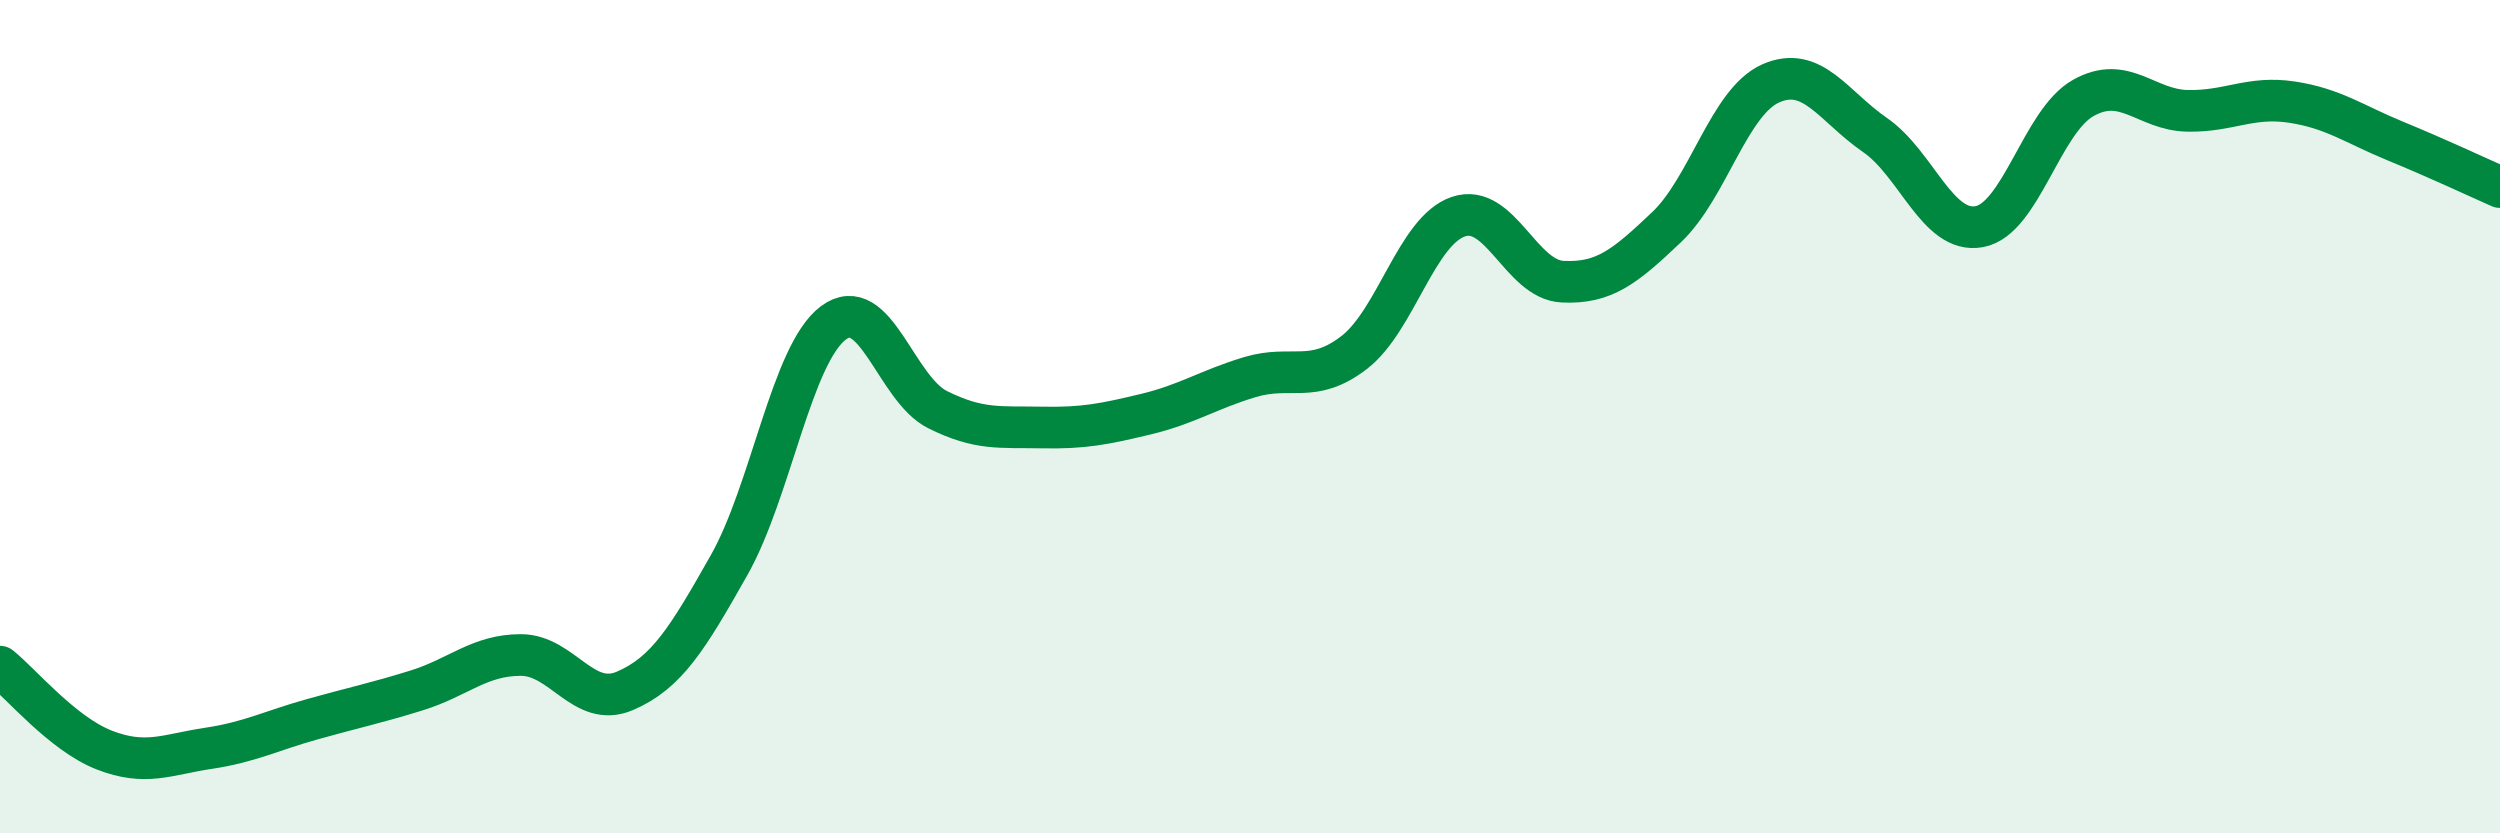 
    <svg width="60" height="20" viewBox="0 0 60 20" xmlns="http://www.w3.org/2000/svg">
      <path
        d="M 0,16 C 0.5,16.4 1.5,17.61 2.5,18 C 3.5,18.39 4,18.11 5,17.96 C 6,17.81 6.5,17.54 7.5,17.26 C 8.5,16.98 9,16.88 10,16.57 C 11,16.26 11.5,15.72 12.5,15.72 C 13.5,15.72 14,17.01 15,16.58 C 16,16.15 16.5,15.33 17.5,13.56 C 18.5,11.79 19,8.5 20,7.75 C 21,7 21.5,9.33 22.5,9.83 C 23.5,10.33 24,10.24 25,10.26 C 26,10.28 26.5,10.18 27.5,9.94 C 28.5,9.7 29,9.35 30,9.05 C 31,8.75 31.5,9.23 32.5,8.46 C 33.5,7.69 34,5.54 35,5.2 C 36,4.86 36.5,6.71 37.5,6.76 C 38.5,6.81 39,6.4 40,5.45 C 41,4.5 41.5,2.44 42.5,2 C 43.5,1.56 44,2.55 45,3.24 C 46,3.93 46.5,5.62 47.5,5.44 C 48.5,5.26 49,2.91 50,2.35 C 51,1.79 51.5,2.64 52.5,2.66 C 53.5,2.68 54,2.3 55,2.45 C 56,2.6 56.5,2.98 57.5,3.39 C 58.5,3.8 59.5,4.27 60,4.49L60 20L0 20Z"
        fill="#008740"
        opacity="0.1"
        stroke-linecap="round"
        stroke-linejoin="round"
      />
      <path
        d="M 0,16 C 0.5,16.4 1.5,17.61 2.5,18 C 3.5,18.39 4,18.11 5,17.96 C 6,17.81 6.5,17.54 7.5,17.26 C 8.5,16.98 9,16.88 10,16.57 C 11,16.26 11.5,15.72 12.5,15.72 C 13.5,15.72 14,17.01 15,16.58 C 16,16.15 16.5,15.33 17.5,13.56 C 18.5,11.79 19,8.5 20,7.75 C 21,7 21.5,9.33 22.5,9.83 C 23.5,10.33 24,10.24 25,10.26 C 26,10.28 26.5,10.18 27.5,9.94 C 28.5,9.7 29,9.35 30,9.05 C 31,8.75 31.5,9.23 32.5,8.46 C 33.5,7.69 34,5.54 35,5.2 C 36,4.86 36.5,6.71 37.5,6.76 C 38.5,6.81 39,6.4 40,5.45 C 41,4.5 41.5,2.44 42.5,2 C 43.5,1.56 44,2.55 45,3.24 C 46,3.93 46.5,5.62 47.5,5.44 C 48.5,5.26 49,2.91 50,2.35 C 51,1.79 51.5,2.64 52.5,2.66 C 53.5,2.68 54,2.3 55,2.45 C 56,2.6 56.5,2.98 57.5,3.39 C 58.5,3.8 59.5,4.27 60,4.49"
        stroke="#008740"
        stroke-width="1"
        fill="none"
        stroke-linecap="round"
        stroke-linejoin="round"
      />
    </svg>
  